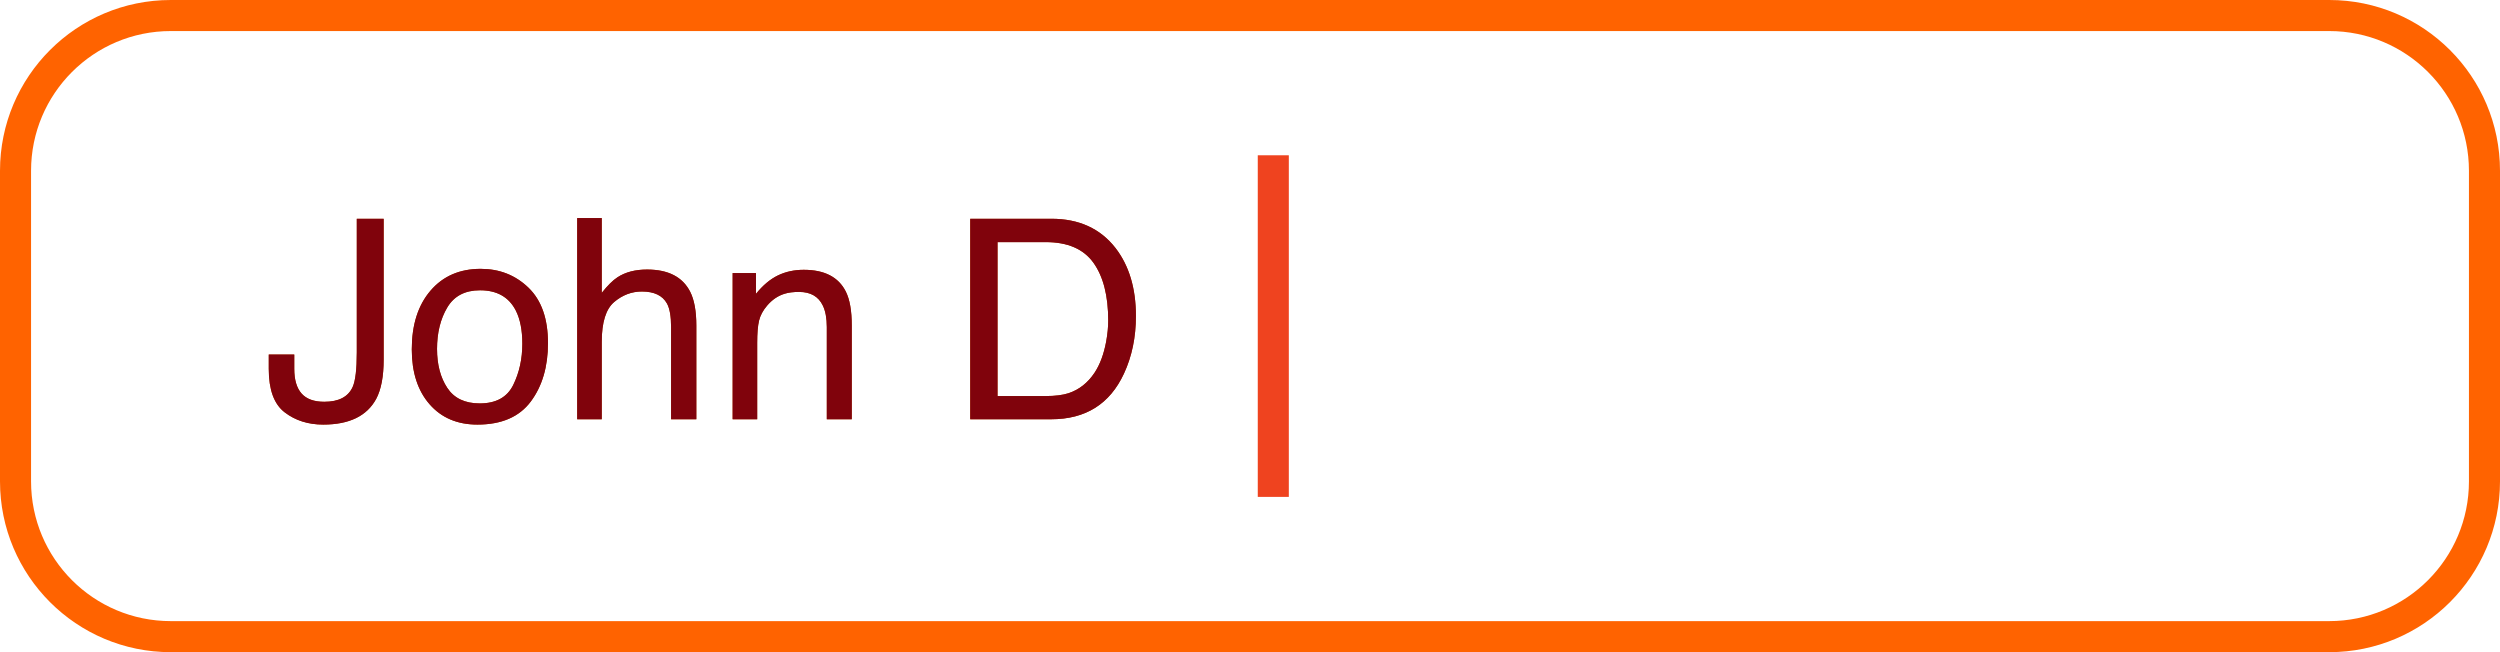 <svg xmlns="http://www.w3.org/2000/svg" xmlns:xlink="http://www.w3.org/1999/xlink" width="161" height="42" viewBox="0 0 161 42">
  <defs>
    <path id="input-a" d="M3.814,13.343 C5.49,13.343 6.627,12.792 7.225,11.69 C7.547,11.087 7.708,10.24 7.708,9.15 L7.708,9.15 L7.708,0.089 L5.977,0.089 L5.977,8.693 C5.977,9.783 5.889,10.524 5.713,10.917 C5.426,11.556 4.816,11.875 3.885,11.875 C3.223,11.875 2.735,11.698 2.421,11.343 C2.108,10.989 1.951,10.46 1.951,9.757 L1.951,9.757 L1.951,8.834 L0.308,8.834 L0.308,9.757 C0.308,11.099 0.65,12.032 1.336,12.556 C2.021,13.081 2.848,13.343 3.814,13.343 Z M13.746,13.343 C15.299,13.343 16.444,12.848 17.183,11.857 C17.921,10.867 18.29,9.613 18.29,8.096 C18.29,6.525 17.871,5.336 17.033,4.527 C16.195,3.719 15.17,3.314 13.957,3.314 C12.604,3.314 11.525,3.783 10.723,4.721 C9.92,5.658 9.519,6.918 9.519,8.5 C9.519,9.977 9.899,11.153 10.661,12.029 C11.423,12.905 12.451,13.343 13.746,13.343 Z M13.896,11.98 C12.94,11.98 12.243,11.646 11.804,10.979 C11.364,10.311 11.145,9.476 11.145,8.474 C11.145,7.431 11.364,6.54 11.804,5.802 C12.243,5.063 12.946,4.694 13.913,4.694 C15.003,4.694 15.771,5.128 16.216,5.995 C16.497,6.546 16.638,7.261 16.638,8.14 C16.638,9.112 16.443,9.996 16.053,10.79 C15.664,11.583 14.944,11.98 13.896,11.98 Z M21.753,13 L21.753,8.008 C21.753,6.754 22.02,5.901 22.553,5.45 C23.086,4.999 23.681,4.773 24.337,4.773 C25.128,4.773 25.667,5.031 25.954,5.547 C26.13,5.869 26.218,6.376 26.218,7.067 L26.218,7.067 L26.218,13 L27.844,13 L27.844,6.962 C27.844,6.036 27.712,5.312 27.448,4.791 C26.962,3.836 26.036,3.358 24.671,3.358 C23.909,3.358 23.273,3.525 22.764,3.859 C22.465,4.053 22.128,4.387 21.753,4.861 L21.753,4.861 L21.753,0.045 L20.171,0.045 L20.171,13 L21.753,13 Z M31.764,13 L31.764,8.069 C31.764,7.454 31.803,6.981 31.882,6.65 C31.961,6.319 32.133,5.998 32.396,5.688 C32.725,5.301 33.105,5.043 33.539,4.914 C33.779,4.838 34.087,4.8 34.462,4.8 C35.2,4.8 35.71,5.093 35.991,5.679 C36.161,6.03 36.246,6.493 36.246,7.067 L36.246,7.067 L36.246,13 L37.854,13 L37.854,6.962 C37.854,6.013 37.726,5.283 37.468,4.773 C36.999,3.842 36.097,3.376 34.761,3.376 C34.151,3.376 33.598,3.496 33.1,3.736 C32.602,3.977 32.13,4.372 31.685,4.923 L31.685,4.923 L31.685,3.587 L30.182,3.587 L30.182,13 L31.764,13 Z M50.695,13 C52.91,13 54.472,12.021 55.38,10.064 C55.896,8.957 56.153,7.718 56.153,6.347 C56.153,4.571 55.717,3.115 54.844,1.979 C53.865,0.719 52.488,0.089 50.713,0.089 L50.713,0.089 L45.483,0.089 L45.483,13 L50.695,13 Z M50.361,11.506 L47.241,11.506 L47.241,1.592 L50.344,1.592 C51.756,1.592 52.78,2.034 53.416,2.919 C54.051,3.804 54.369,5.046 54.369,6.646 C54.369,7.062 54.325,7.513 54.237,7.999 C54.085,8.813 53.836,9.481 53.49,10.003 C53.057,10.653 52.5,11.093 51.82,11.321 C51.439,11.444 50.953,11.506 50.361,11.506 L50.361,11.506 Z"/>
  </defs>
  <g fill="none">
    <path fill="#FF6300" d="M150,0 L11,0 C4.925,0 0,4.925 0,11 L0,31 C0,37.075 4.925,42 11,42 L150,42 C156.075,42 161,37.075 161,31 L161,11 C161,4.925 156.075,0 150,0 Z M11,2 L150,2 C154.971,2 159,6.029 159,11 L159,31 C159,35.971 154.971,40 150,40 L11,40 C6.029,40 2,35.971 2,31 L2,11 C2,6.029 6.029,2 11,2 Z"/>
    <g transform="translate(17 14)">
      <use fill="#B44600" xlink:href="#input-a"/>
      <use fill="#80030C" xlink:href="#input-a"/>
    </g>
    <rect width="2" height="22" x="81" y="10" fill="#EE350F" opacity=".927"/>
  </g>
</svg>
